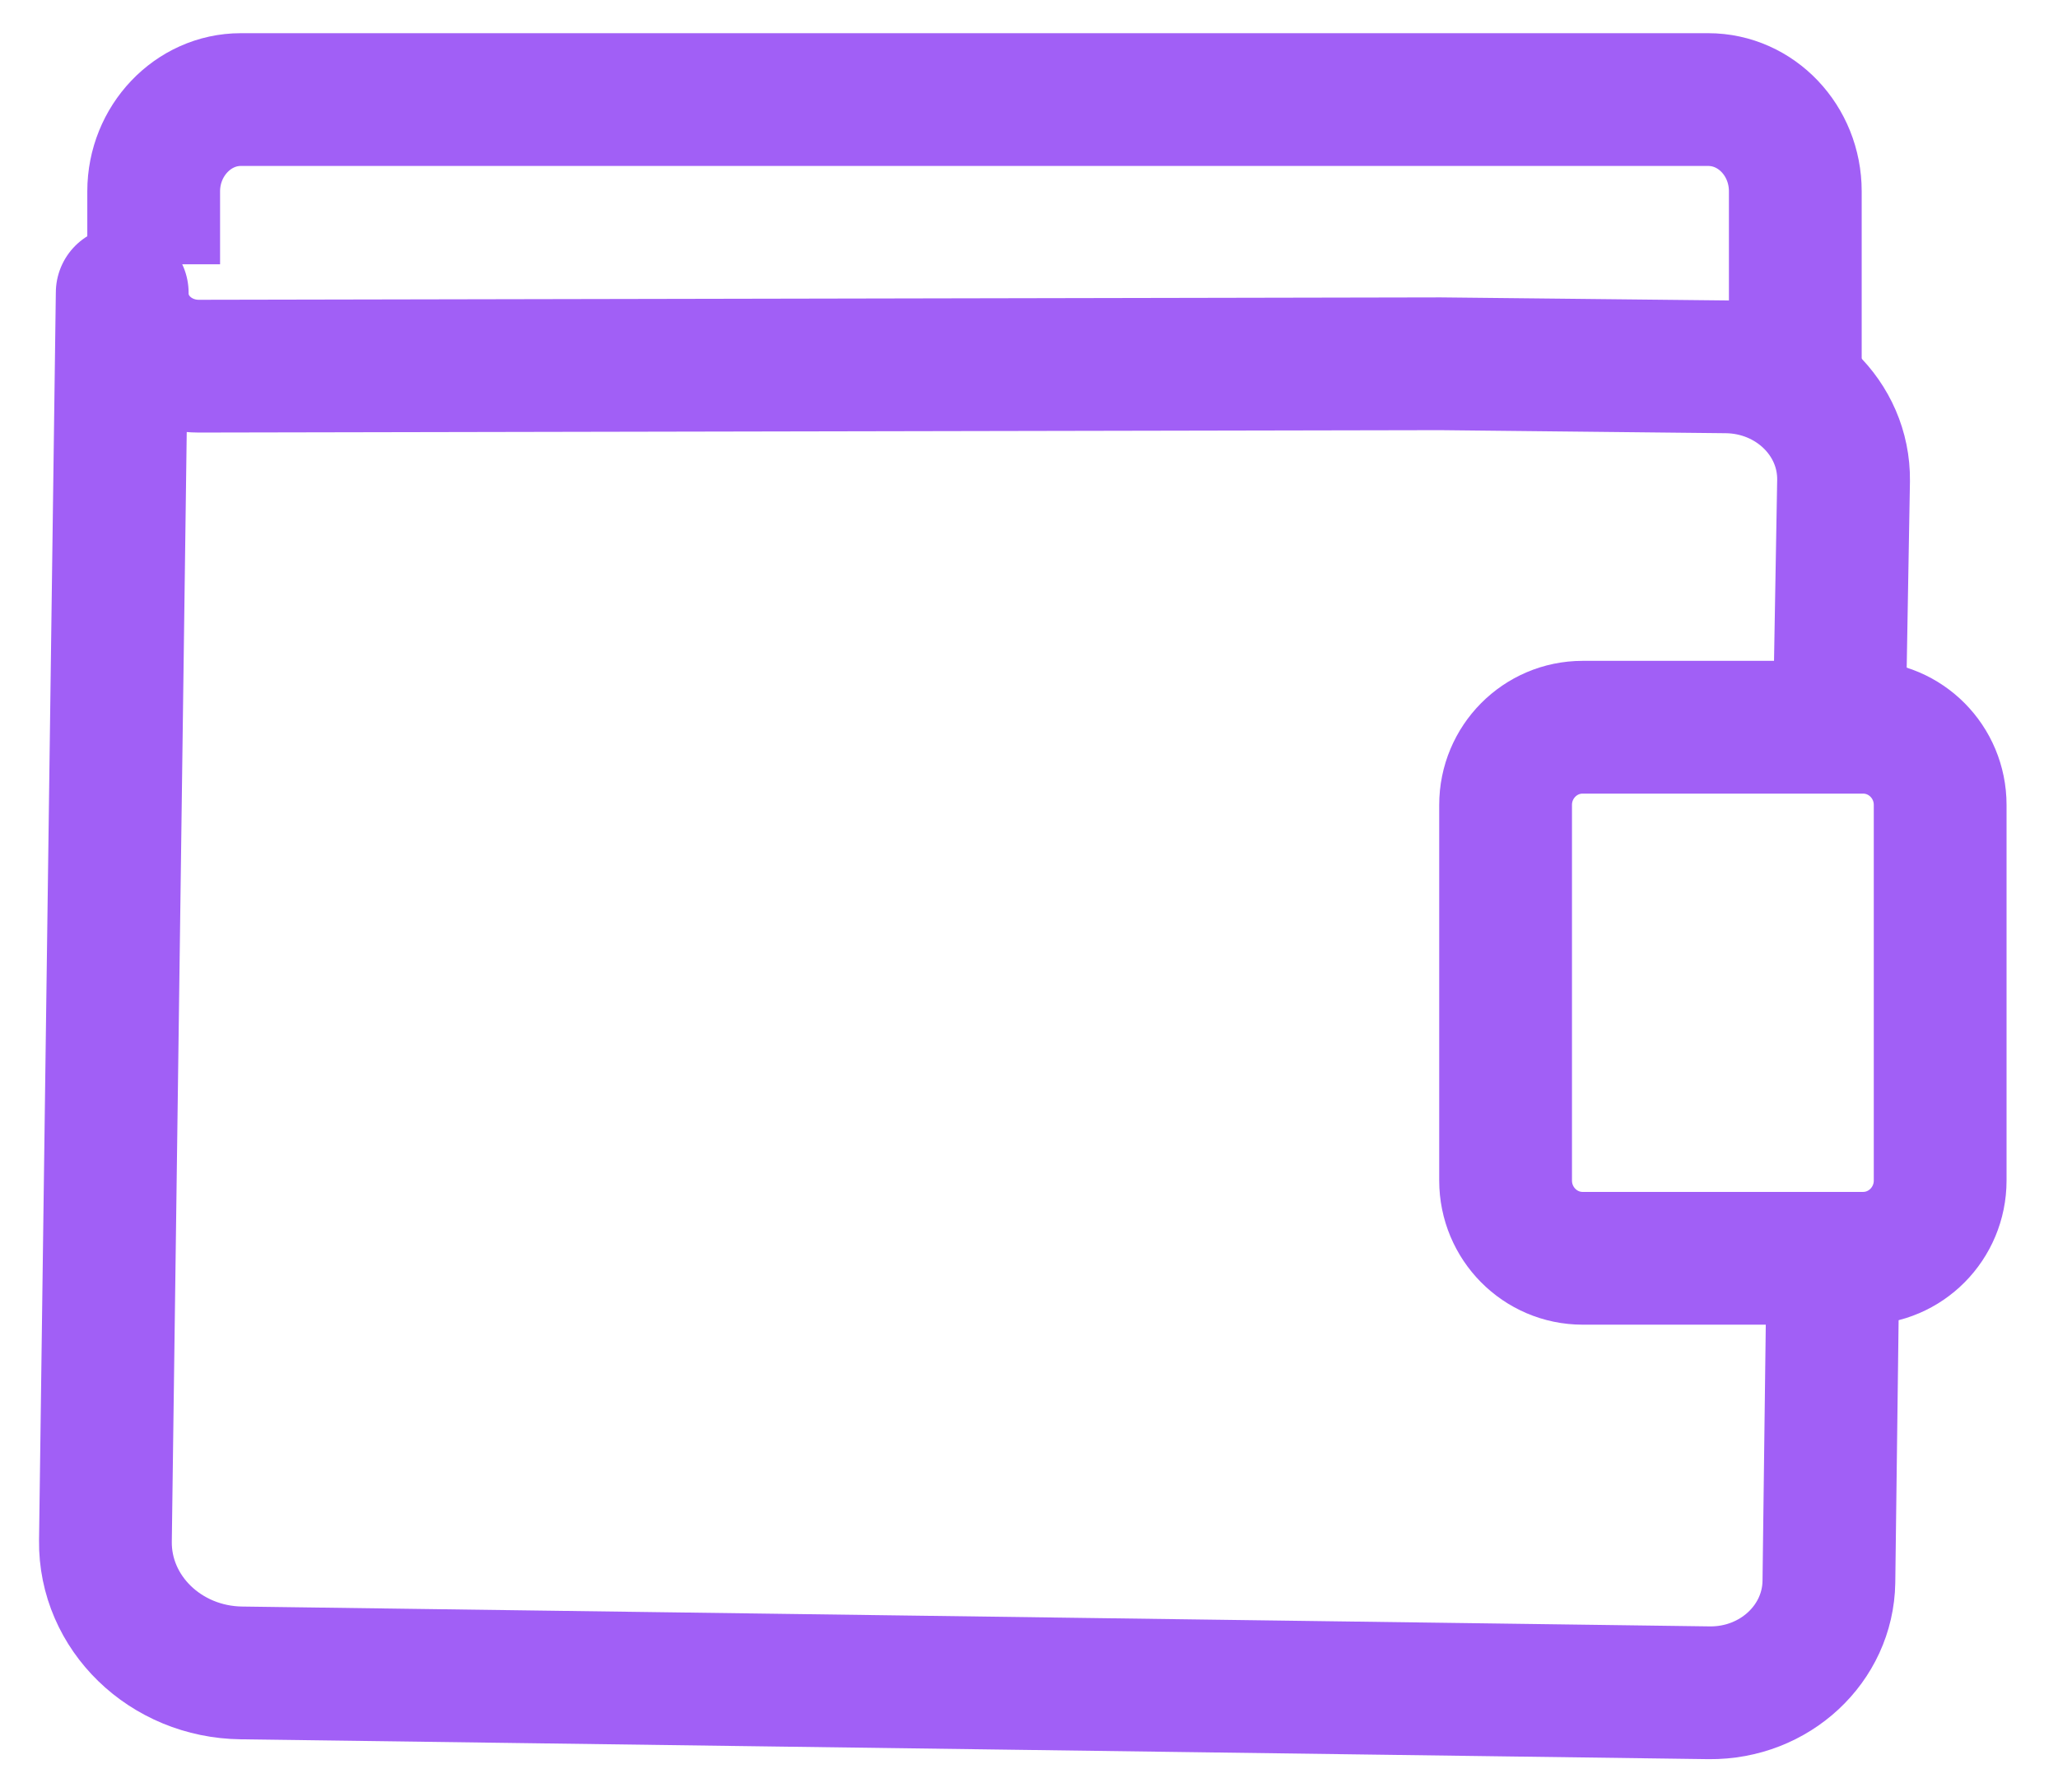 
<svg width="31" height="27" viewBox="0 0 31 27" fill="none" xmlns="http://www.w3.org/2000/svg">
<g clip-path="url(#clip0_18942_665)">
<path d="M27.043 5.864V2.882C27.043 2.119 26.455 1.5 25.731 1.5H3.627C2.907 1.5 2.315 2.123 2.315 2.882V3.981" stroke="#A15FF6" stroke-width="2" stroke-linejoin="round"/>
<path d="M27.701 11.19L27.77 7.236C27.78 6.301 26.992 5.539 26.01 5.526L21.698 5.48L2.996 5.516C2.352 5.516 1.834 5.02 1.841 4.409L1.588 23.211C1.574 24.298 2.494 25.188 3.639 25.201L25.747 25.5C26.733 25.51 27.535 24.761 27.549 23.829L27.614 18.723" stroke="#A15FF6" stroke-width="2" stroke-linejoin="round"/>
<path d="M28.063 10.955H23.84C23.199 10.955 22.679 11.479 22.679 12.126V17.783C22.679 18.43 23.199 18.955 23.84 18.955H28.063C28.705 18.955 29.225 18.43 29.225 17.783V12.126C29.225 11.479 28.705 10.955 28.063 10.955Z" stroke="#A15FF6" stroke-width="2" stroke-linejoin="round"/>
</g>
<defs>
<clipPath id="clip0_18942_665">
<rect width="30" height="26" fill="white" transform="translate(0.588 0.5)"/>
</clipPath>
</defs>
</svg>
